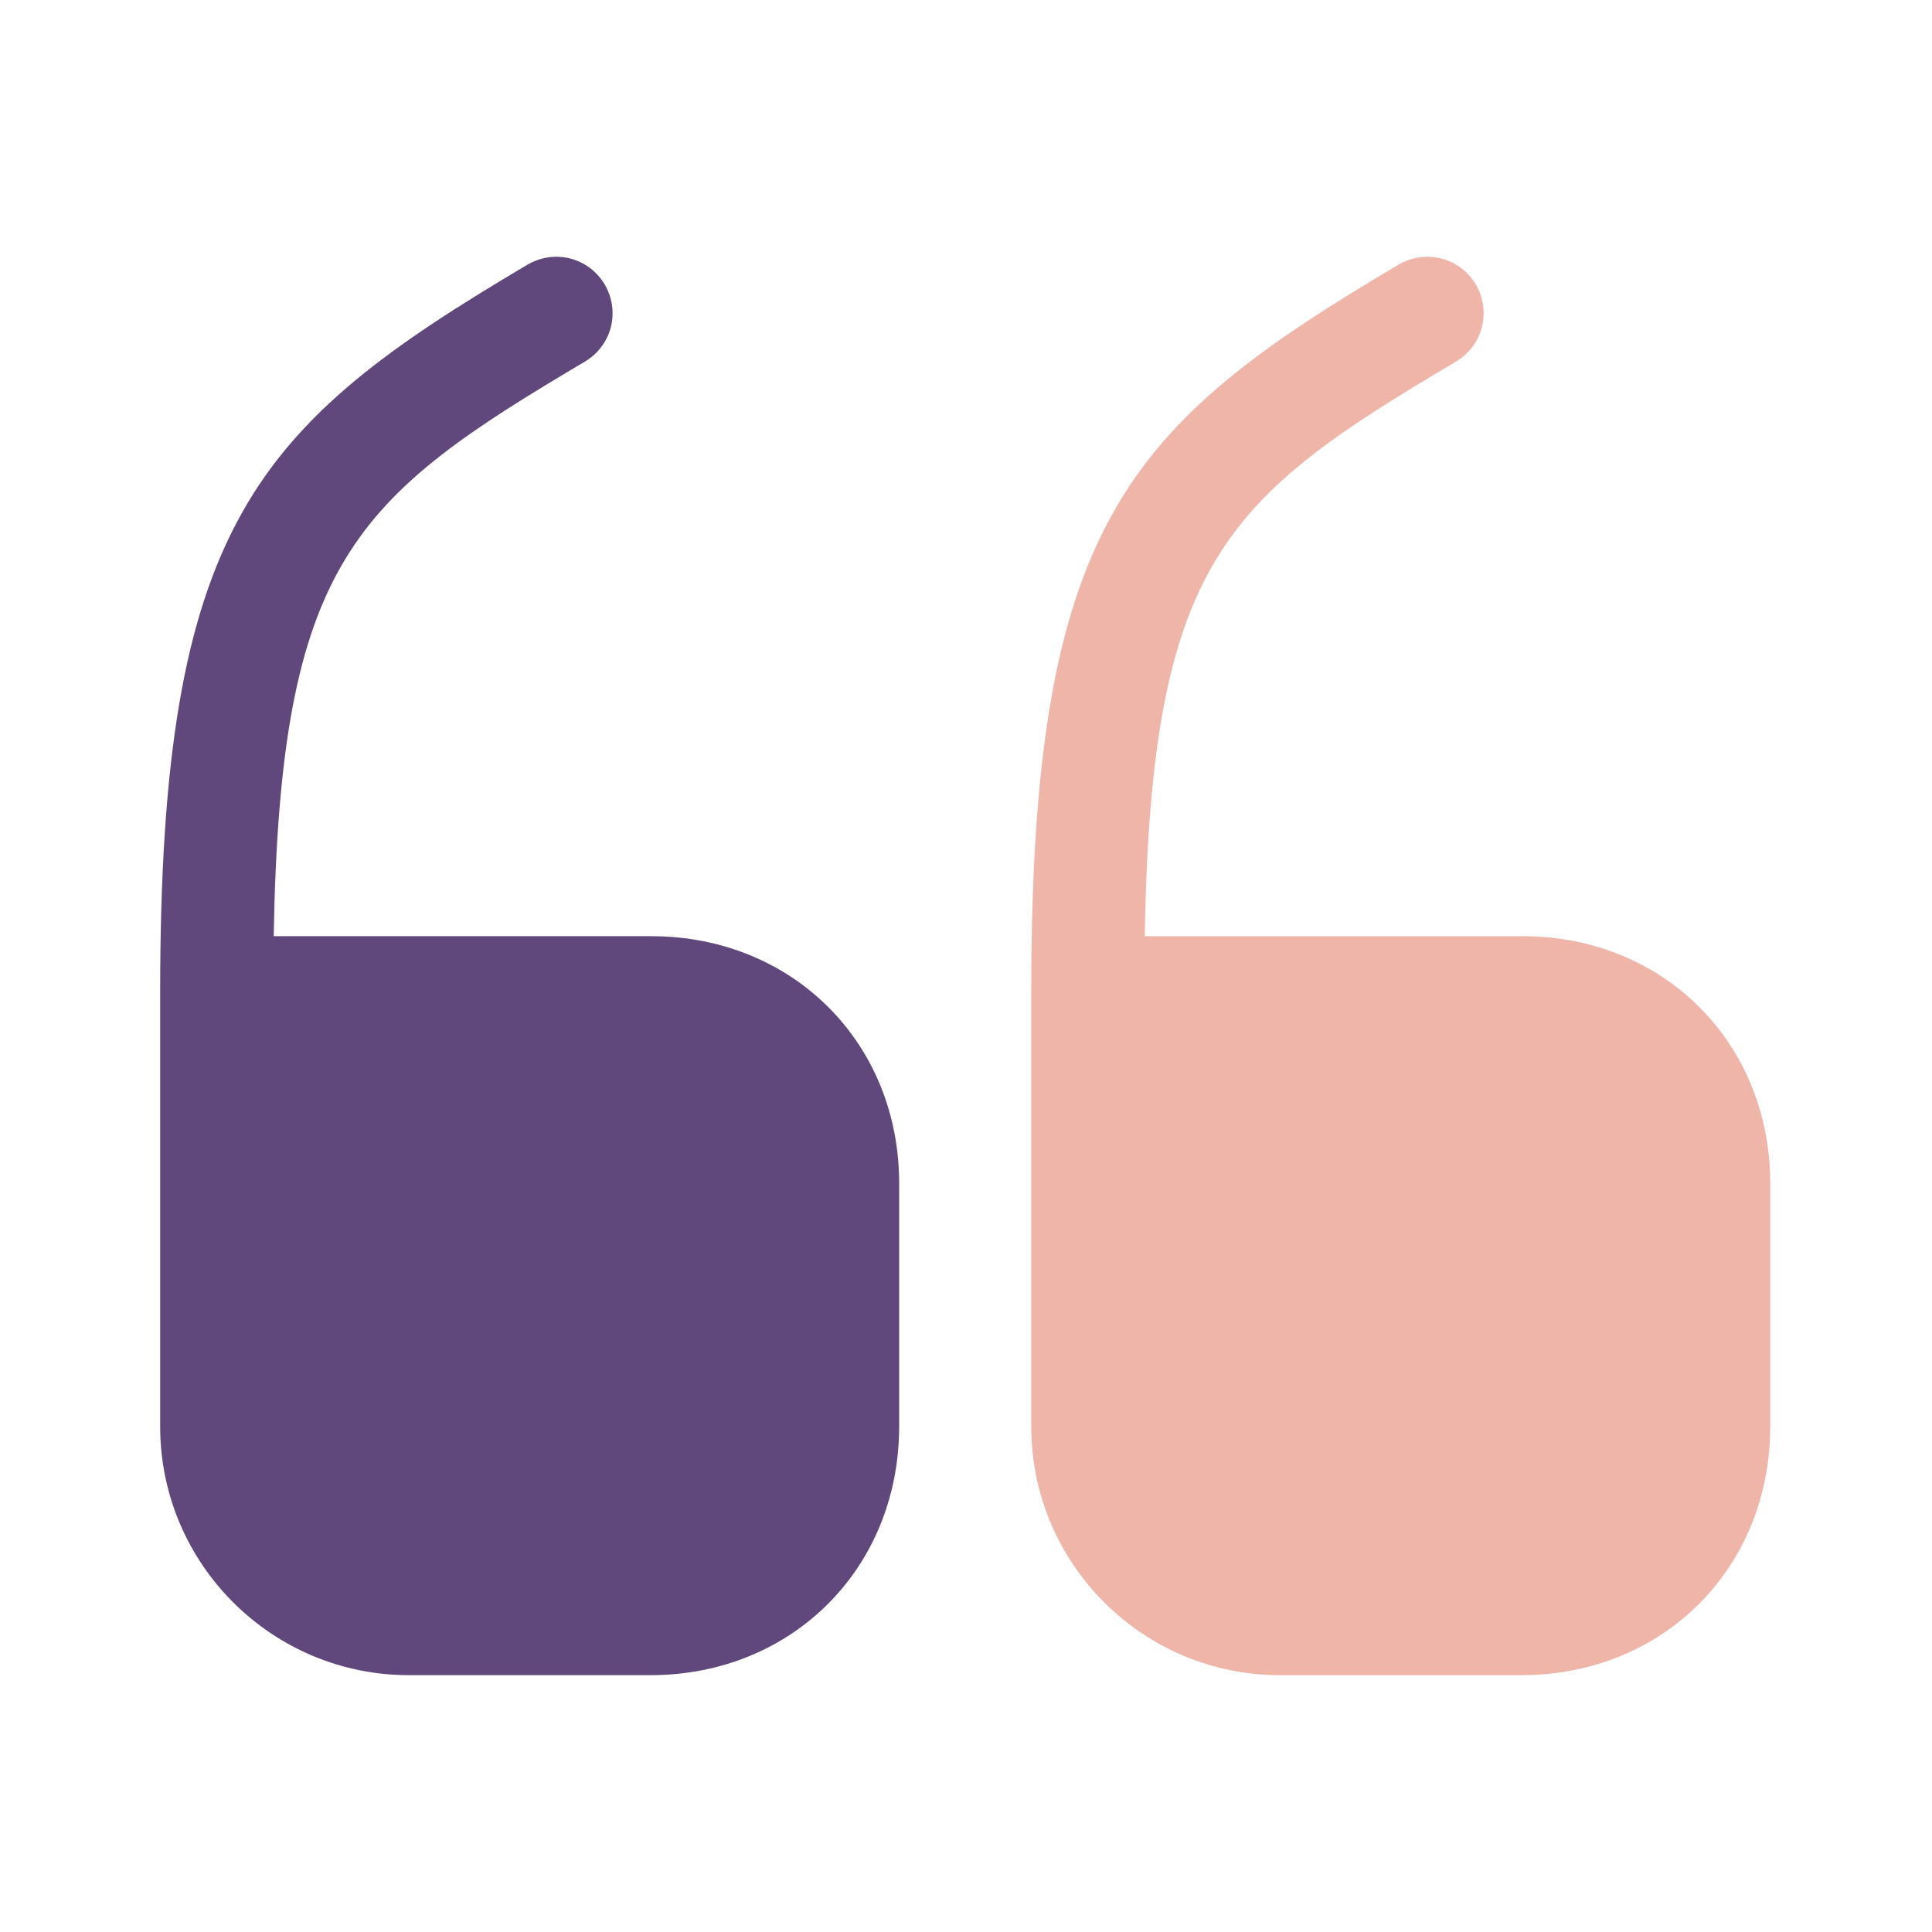 <svg width="30" height="30" viewBox="0 0 30 30" fill="none" xmlns="http://www.w3.org/2000/svg">
<path d="M10.112 14.537H4.25C4.35 8.7 5.5 7.737 9.087 5.612C9.5 5.362 9.637 4.837 9.387 4.412C9.137 4 8.612 3.862 8.187 4.112C3.962 6.612 2.487 8.137 2.487 15.412V22.15C2.487 24.287 4.225 26.012 6.35 26.012H10.1C12.3 26.012 13.962 24.35 13.962 22.15V18.4C13.975 16.2 12.312 14.537 10.112 14.537Z" fill="#60487C"/>
<path opacity="0.4" d="M23.638 14.537H17.775C17.875 8.7 19.025 7.737 22.613 5.612C23.025 5.362 23.163 4.837 22.913 4.412C22.663 4 22.138 3.862 21.713 4.112C17.488 6.612 16.013 8.137 16.013 15.412V22.15C16.013 24.287 17.75 26.012 19.875 26.012H23.625C25.825 26.012 27.488 24.35 27.488 22.15V18.4C27.5 16.2 25.838 14.537 23.638 14.537Z" fill="#D74826"/>
</svg>
